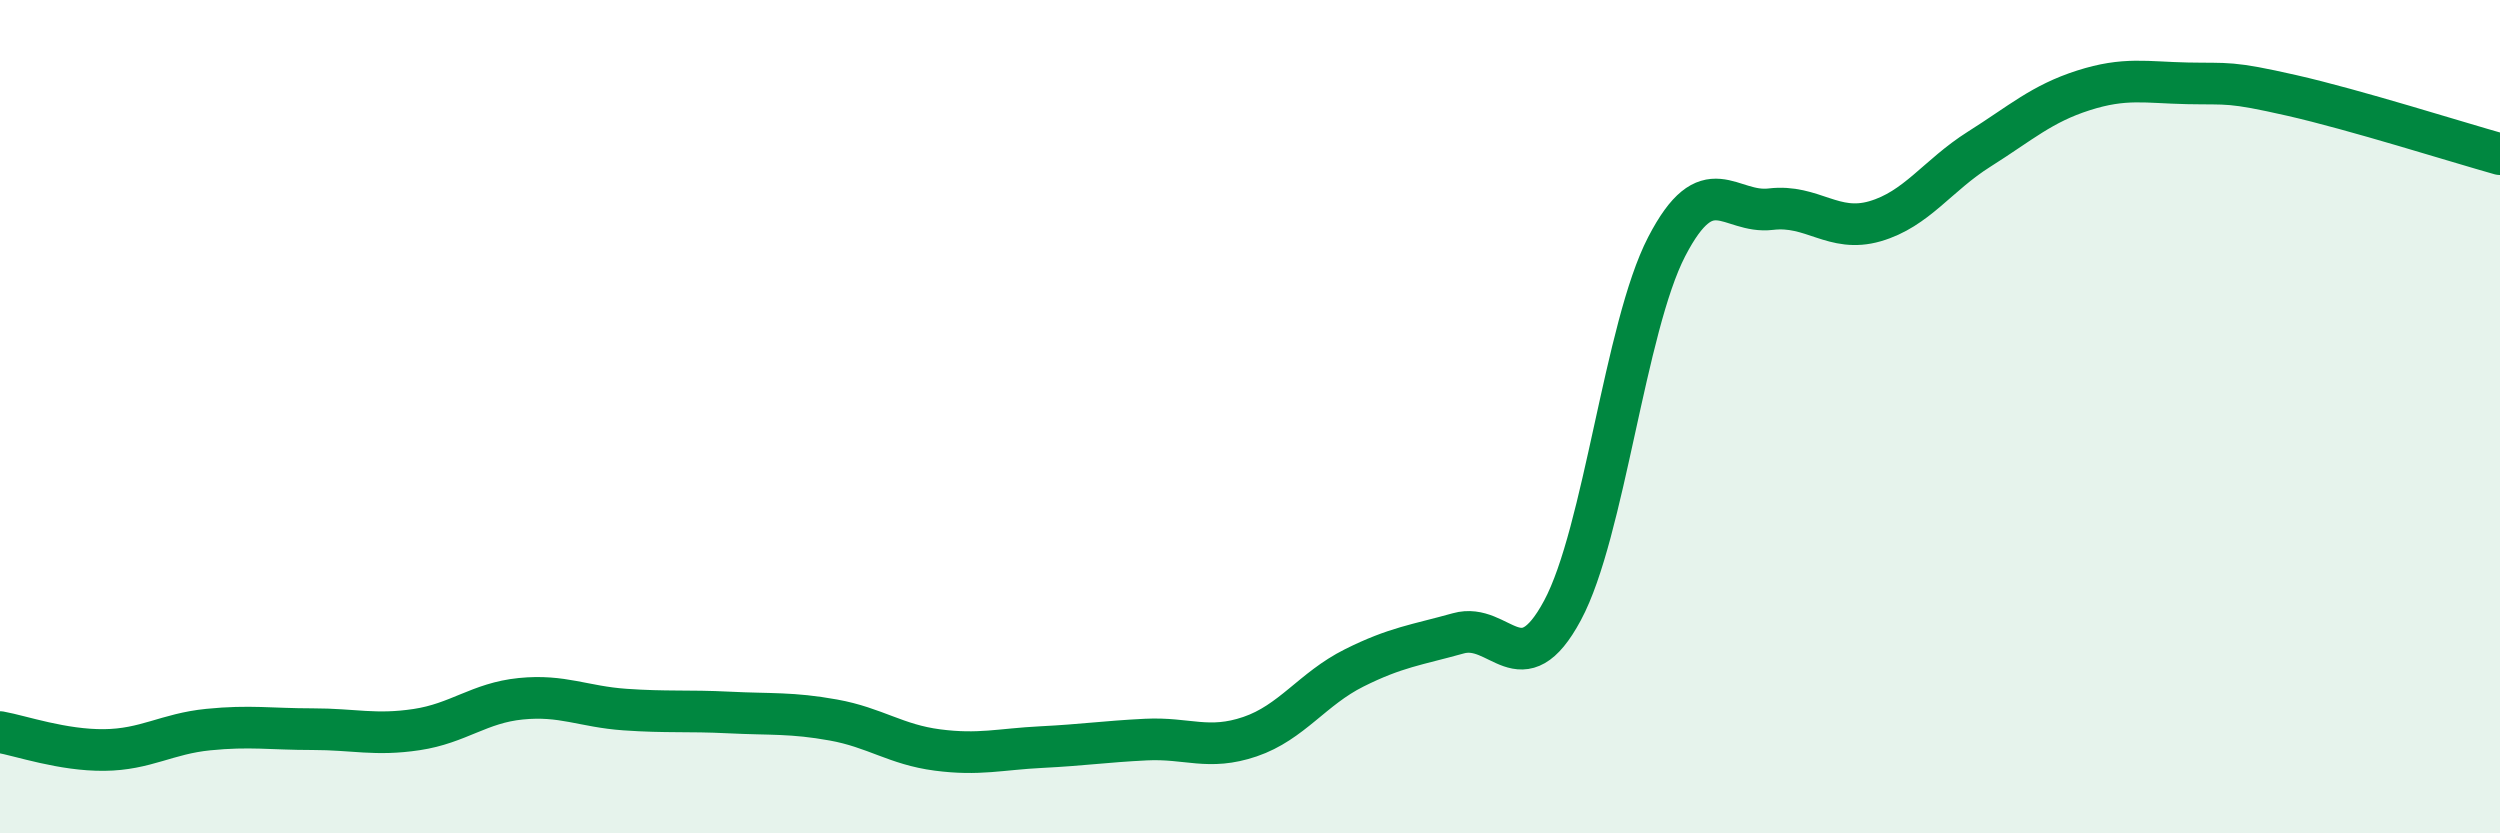 
    <svg width="60" height="20" viewBox="0 0 60 20" xmlns="http://www.w3.org/2000/svg">
      <path
        d="M 0,17.57 C 0.5,17.66 1.5,18.01 2.5,18 C 3.5,17.99 4,17.61 5,17.51 C 6,17.41 6.5,17.5 7.5,17.5 C 8.5,17.5 9,17.66 10,17.51 C 11,17.36 11.5,16.87 12.5,16.77 C 13.5,16.67 14,16.96 15,17.03 C 16,17.1 16.5,17.05 17.5,17.1 C 18.5,17.15 19,17.1 20,17.28 C 21,17.46 21.5,17.87 22.5,18 C 23.5,18.13 24,17.98 25,17.93 C 26,17.88 26.5,17.8 27.5,17.75 C 28.5,17.7 29,18.02 30,17.68 C 31,17.34 31.5,16.53 32.5,16.03 C 33.5,15.53 34,15.48 35,15.2 C 36,14.92 36.5,16.51 37.5,14.65 C 38.5,12.79 39,7.85 40,5.92 C 41,3.99 41.5,5.14 42.5,5.02 C 43.5,4.9 44,5.6 45,5.31 C 46,5.02 46.5,4.21 47.5,3.58 C 48.5,2.95 49,2.49 50,2.17 C 51,1.85 51.5,1.98 52.5,2 C 53.5,2.02 53.5,1.95 55,2.29 C 56.5,2.63 59,3.42 60,3.7L60 20L0 20Z"
        fill="#008740"
        opacity="0.1"
        stroke-linecap="round"
        stroke-linejoin="round"
      />
      <path
        d="M 0,17.57 C 0.5,17.66 1.5,18.01 2.5,18 C 3.5,17.99 4,17.61 5,17.51 C 6,17.41 6.5,17.5 7.5,17.5 C 8.5,17.5 9,17.66 10,17.51 C 11,17.36 11.5,16.87 12.5,16.77 C 13.5,16.67 14,16.96 15,17.03 C 16,17.1 16.5,17.05 17.5,17.1 C 18.5,17.15 19,17.1 20,17.28 C 21,17.46 21.5,17.87 22.5,18 C 23.5,18.13 24,17.98 25,17.93 C 26,17.88 26.5,17.8 27.5,17.75 C 28.5,17.7 29,18.02 30,17.68 C 31,17.34 31.5,16.53 32.5,16.03 C 33.5,15.53 34,15.48 35,15.2 C 36,14.92 36.5,16.51 37.5,14.65 C 38.5,12.79 39,7.85 40,5.92 C 41,3.99 41.5,5.14 42.5,5.02 C 43.5,4.9 44,5.6 45,5.31 C 46,5.02 46.5,4.21 47.5,3.58 C 48.5,2.95 49,2.49 50,2.17 C 51,1.85 51.5,1.98 52.5,2 C 53.5,2.02 53.5,1.95 55,2.29 C 56.5,2.63 59,3.42 60,3.7"
        stroke="#008740"
        stroke-width="1"
        fill="none"
        stroke-linecap="round"
        stroke-linejoin="round"
      />
    </svg>
  